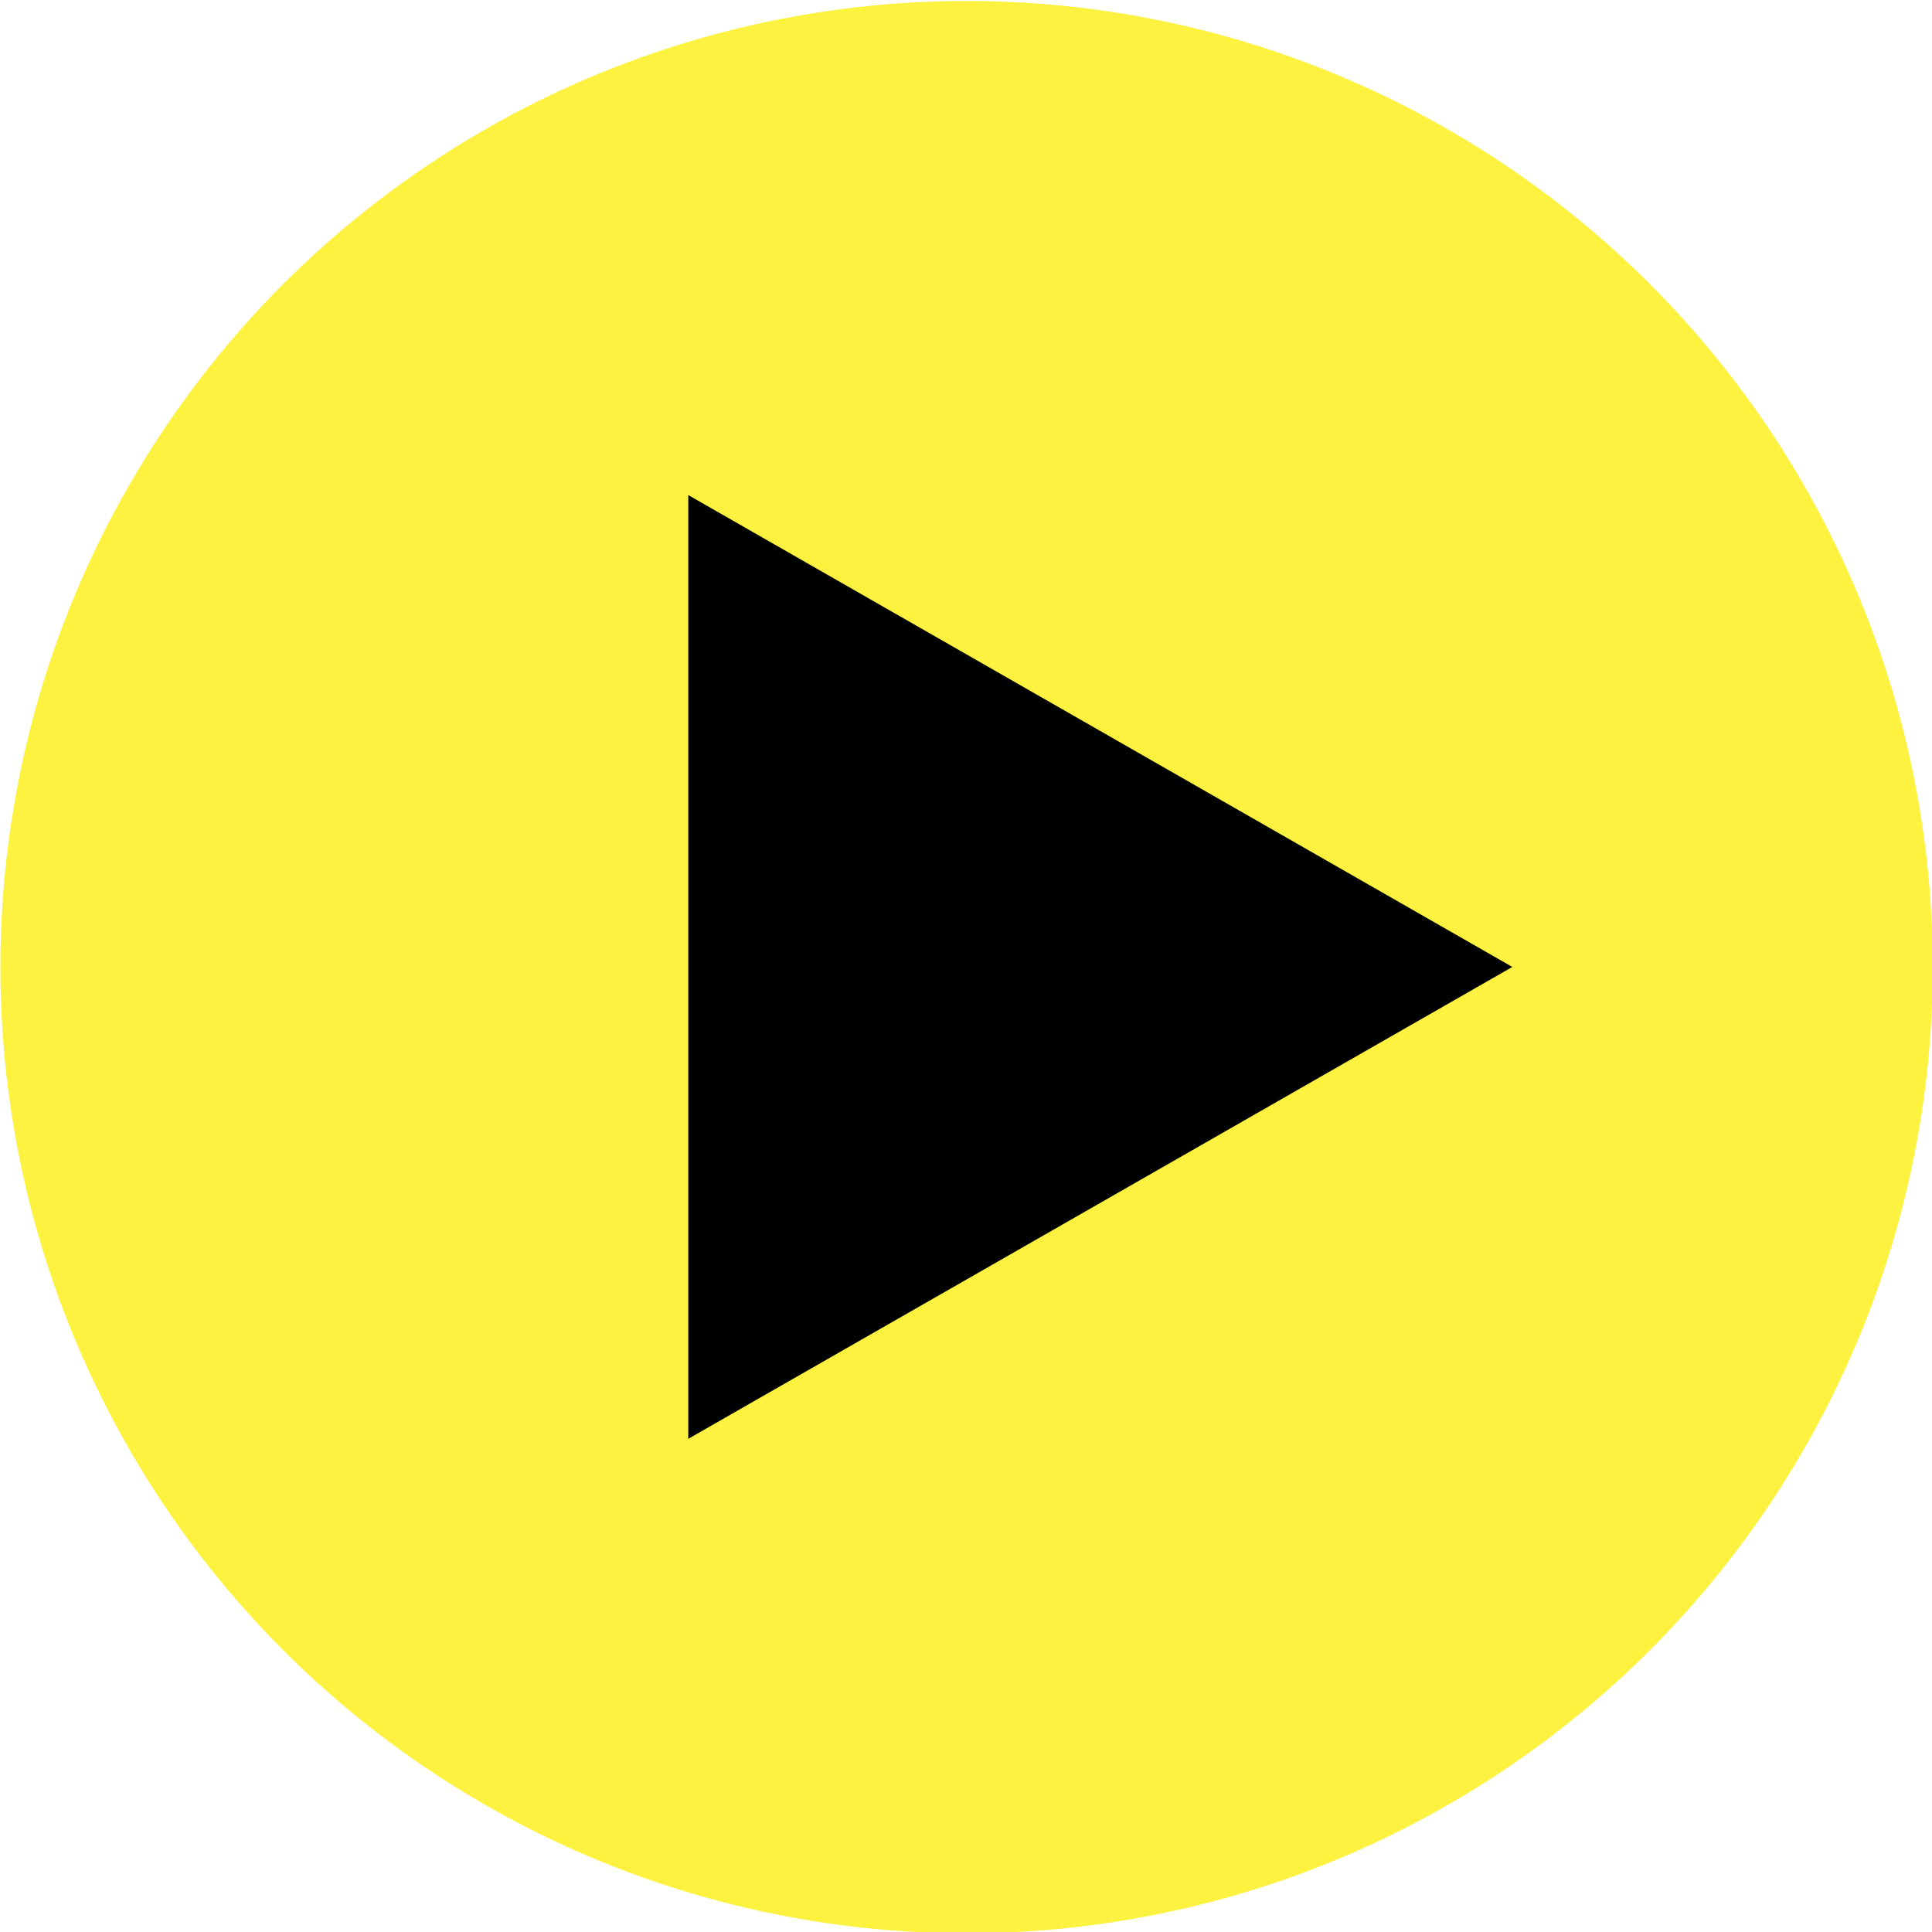 <svg xmlns="http://www.w3.org/2000/svg" width="160" height="160" viewBox="0 0 160 160">
  <defs>
    <style>
      .cls-1 {
        fill: #fcef11;
        fill-opacity: 0.8;
      }

      .cls-2 {
        fill-rule: evenodd;
      }
    </style>
  </defs>
  <circle id="楕円形_8" data-name="楕円形 8" class="cls-1" cx="80.047" cy="80.094" r="80.015"/>
  <path id="三角形_1" data-name="三角形 1" class="cls-2" d="M125.245,80.078L57,119.156V41Z"/>
</svg>
